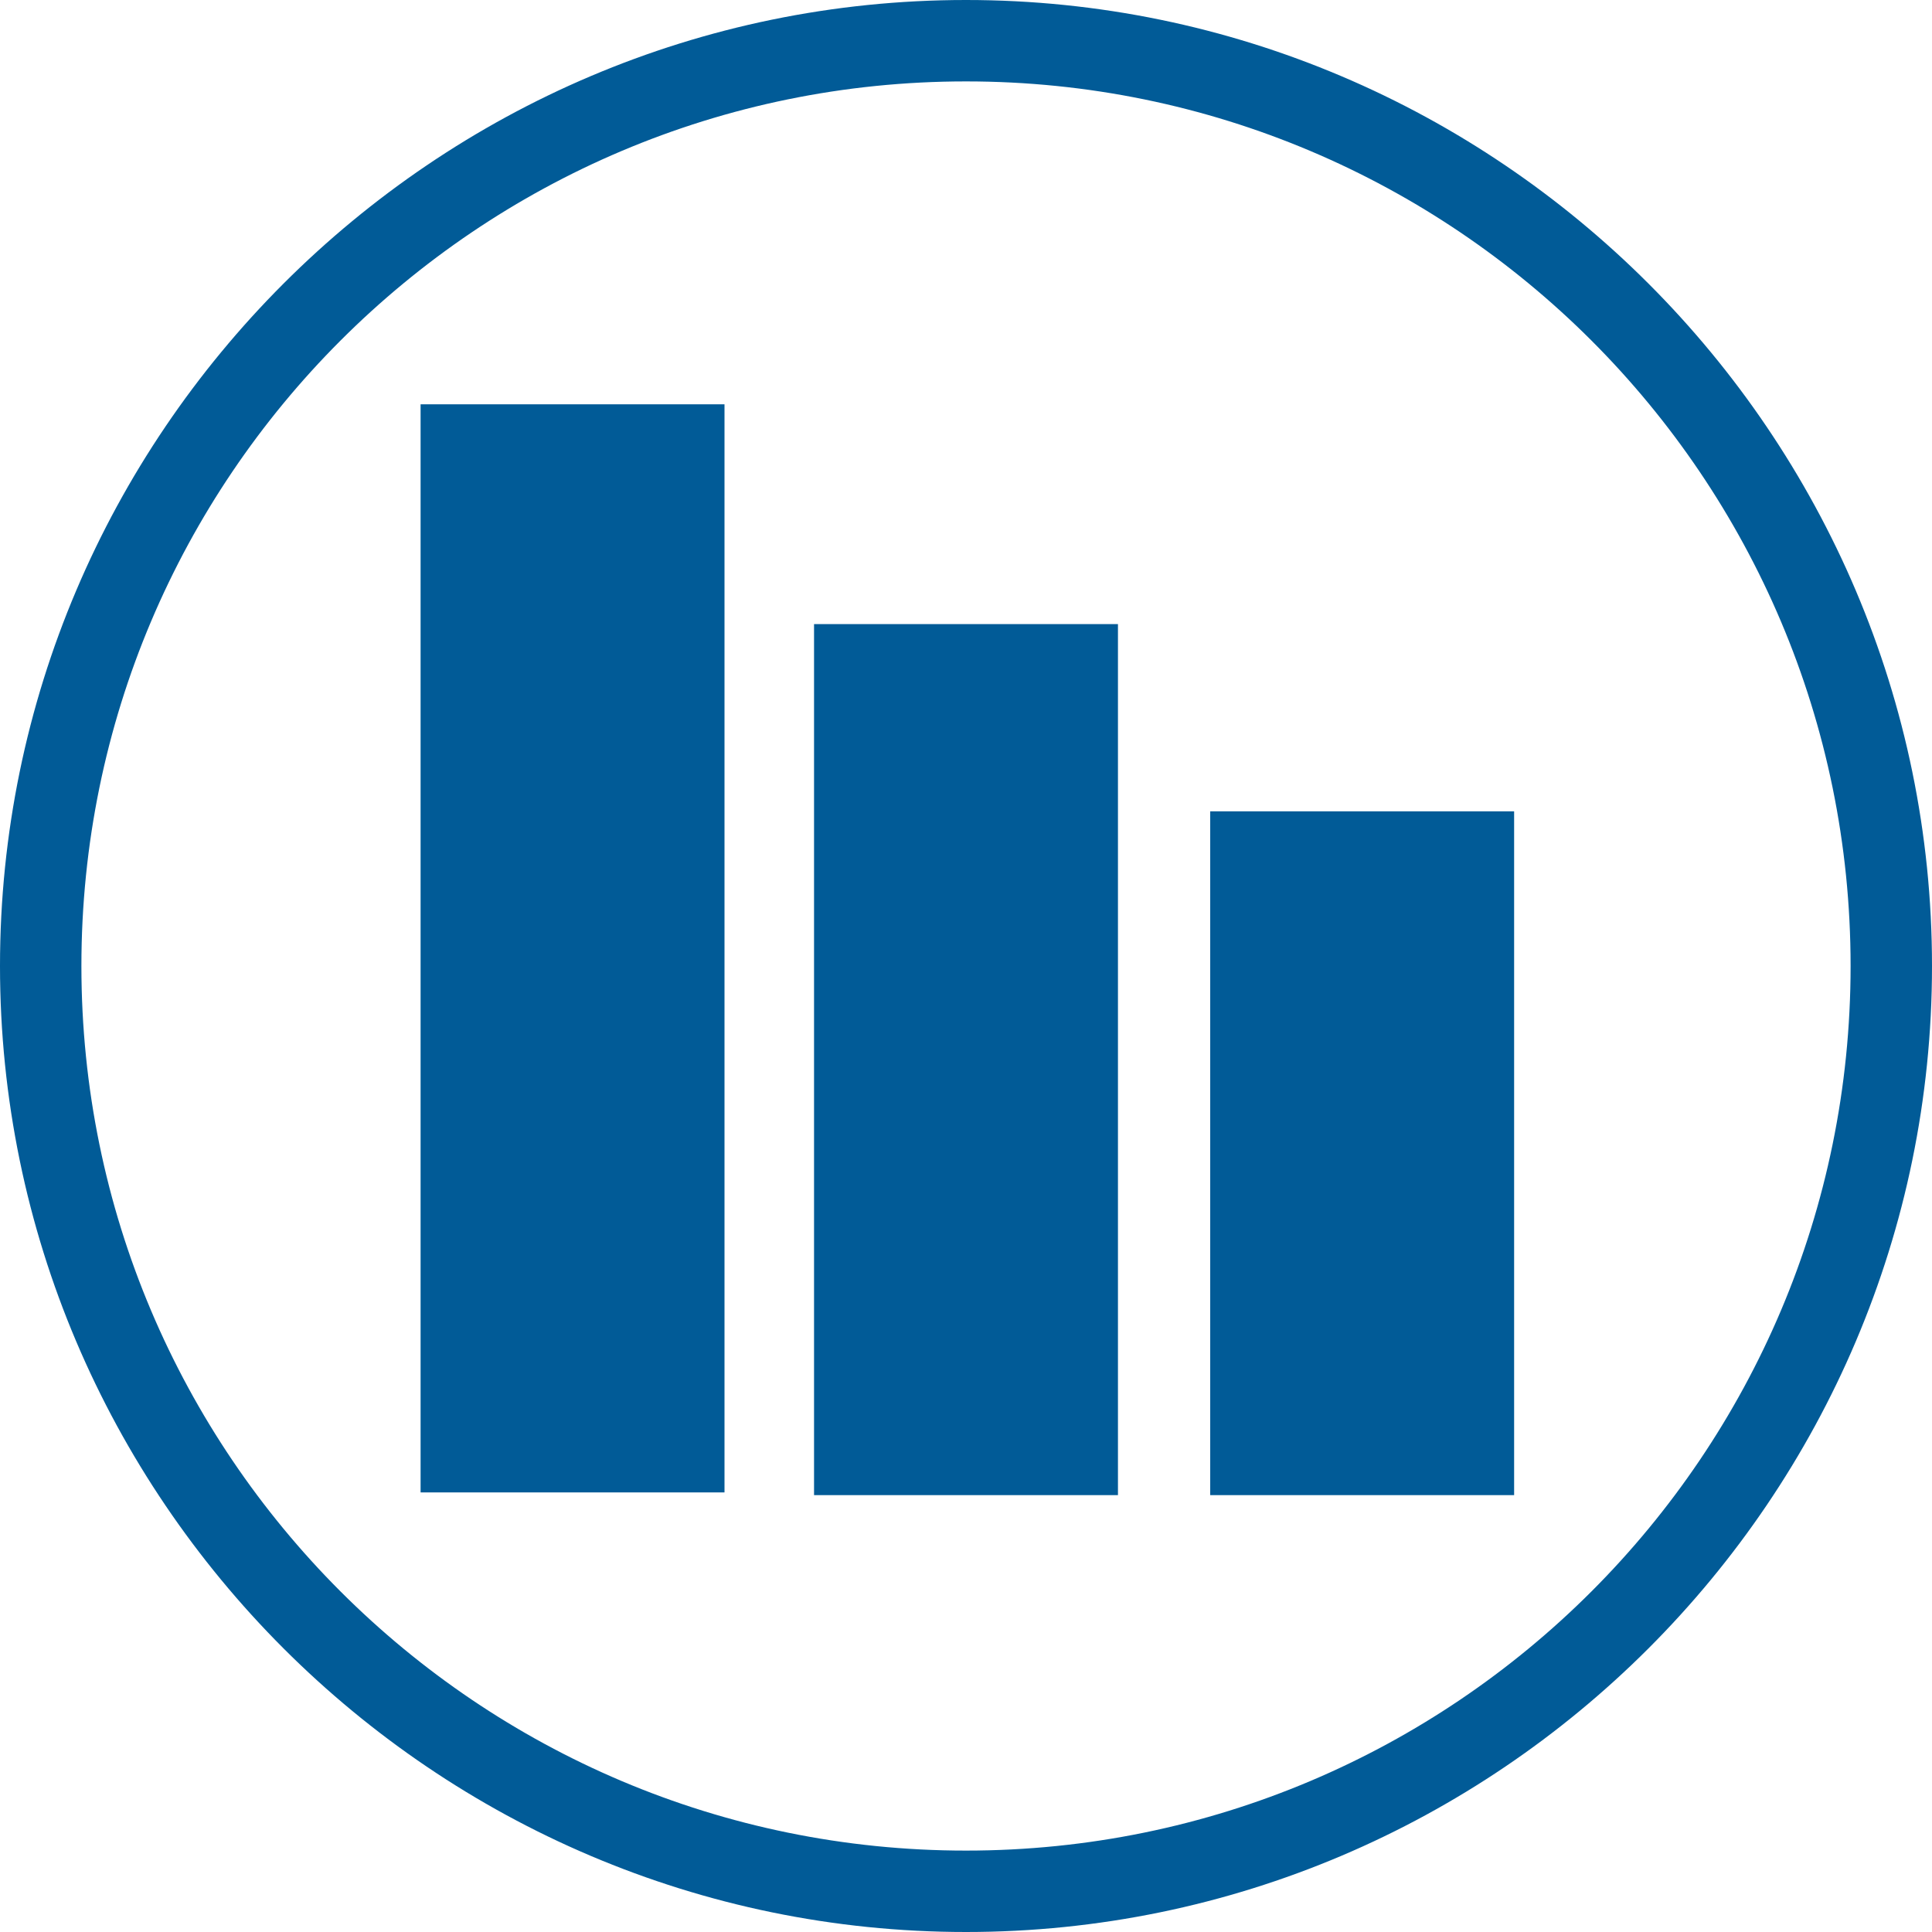 <?xml version="1.0" encoding="utf-8"?>
<!-- Generator: Adobe Illustrator 26.0.3, SVG Export Plug-In . SVG Version: 6.00 Build 0)  -->
<svg version="1.1" id="Layer_1" xmlns="http://www.w3.org/2000/svg" xmlns:xlink="http://www.w3.org/1999/xlink" x="0px" y="0px"
	 viewBox="0 0 71.2 71.2" style="enable-background:new 0 0 71.2 71.2;" xml:space="preserve">
<style type="text/css">
	.st0{fill:#015B97;}
</style>
<rect x="30" y="23" class="st0" width="11.2" height="32.1"/>
<rect x="44.6" y="29.9" class="st0" width="11.2" height="25.2"/>
<rect x="15.5" y="14.9" class="st0" width="11.2" height="40.1"/>
<path class="st0" d="M35.6,3c18,0,32.6,14.6,32.6,32.6S53.6,68.2,35.6,68.2S3,53.6,3,35.6S17.6,3,35.6,3 M35.6,0C16,0,0,16,0,35.6
	s16,35.6,35.6,35.6s35.6-16,35.6-35.6S55.2,0,35.6,0L35.6,0z"/>
</svg>

